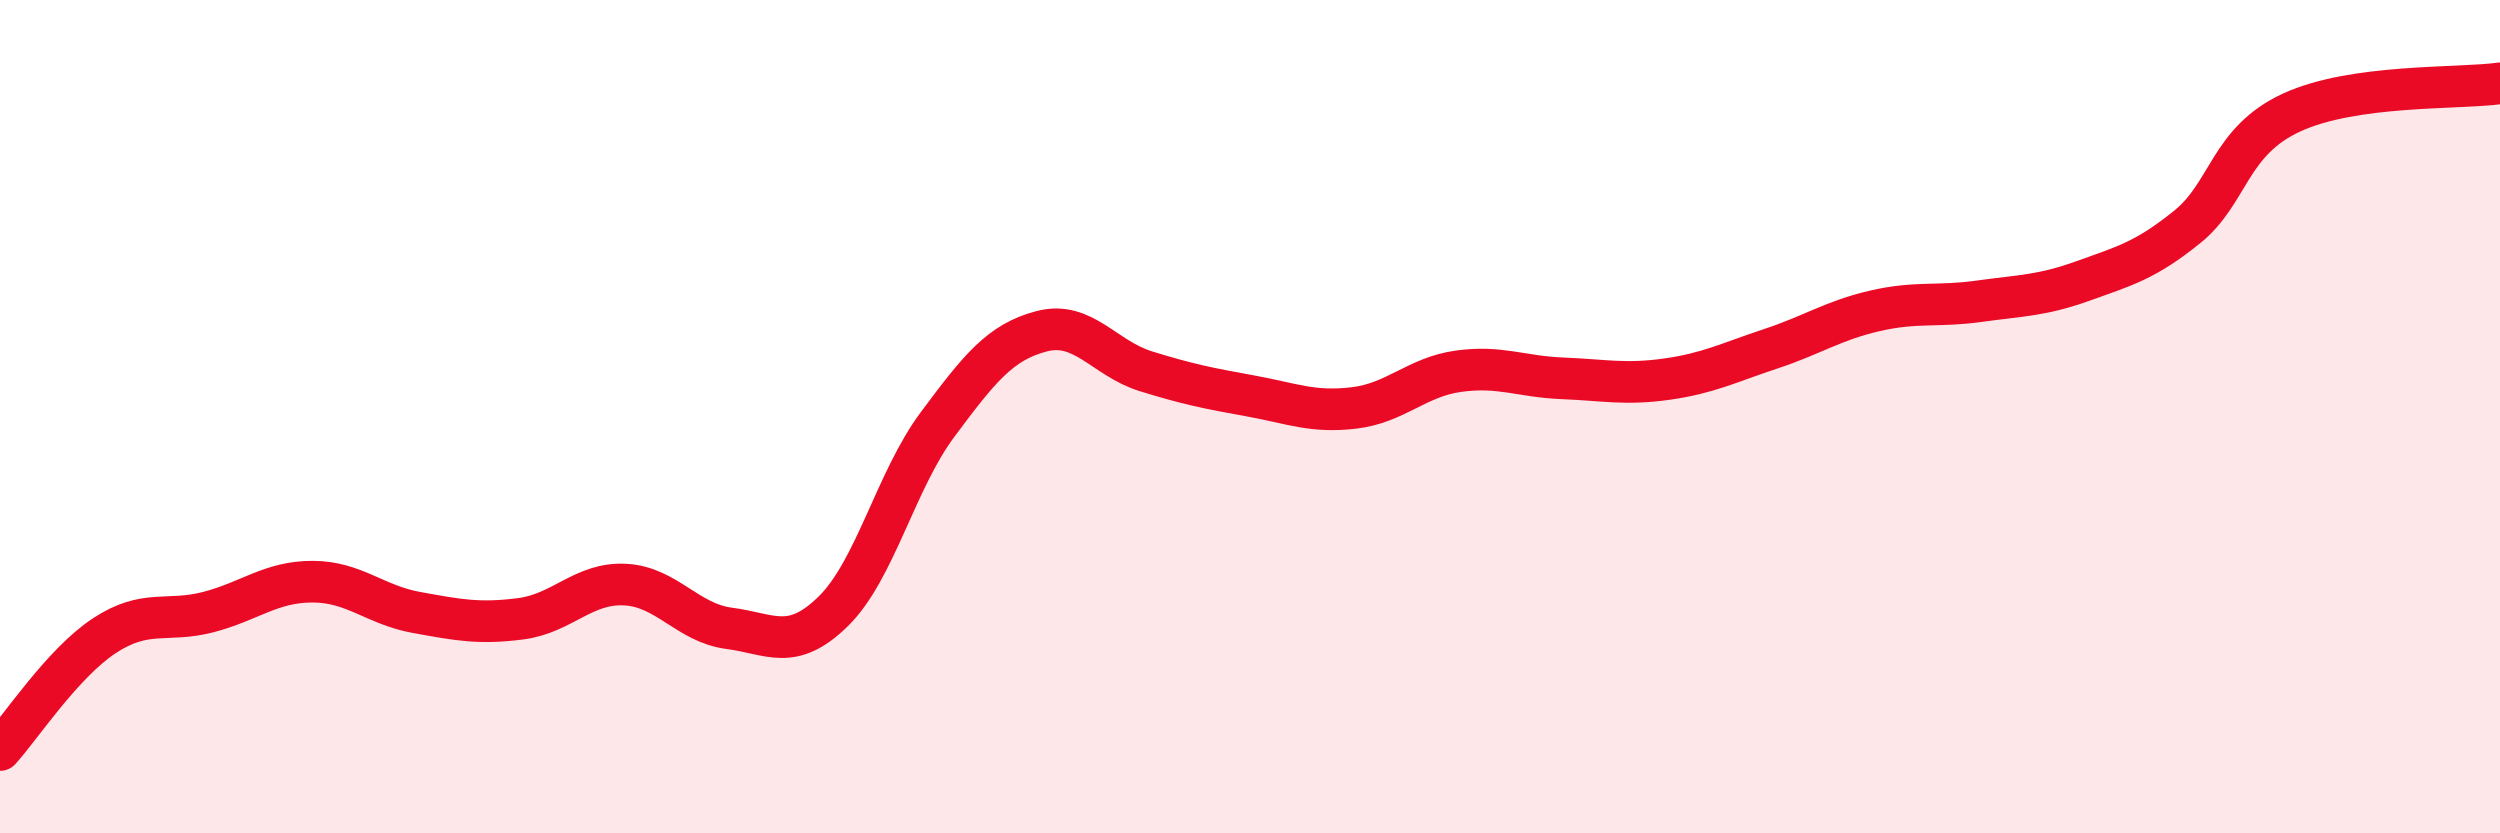 
    <svg width="60" height="20" viewBox="0 0 60 20" xmlns="http://www.w3.org/2000/svg">
      <path
        d="M 0,18 C 0.5,17.45 1.5,15.92 2.5,15.26 C 3.5,14.6 4,14.95 5,14.69 C 6,14.43 6.5,13.96 7.5,13.96 C 8.5,13.96 9,14.52 10,14.7 C 11,14.88 11.5,14.98 12.5,14.85 C 13.5,14.72 14,13.98 15,14.03 C 16,14.08 16.5,14.95 17.5,15.08 C 18.5,15.21 19,15.65 20,14.67 C 21,13.69 21.5,11.53 22.5,10.19 C 23.5,8.85 24,8.21 25,7.95 C 26,7.69 26.5,8.6 27.5,8.91 C 28.5,9.22 29,9.32 30,9.5 C 31,9.68 31.5,9.91 32.5,9.79 C 33.5,9.67 34,9.05 35,8.91 C 36,8.77 36.5,9.04 37.5,9.08 C 38.5,9.12 39,9.24 40,9.1 C 41,8.96 41.5,8.7 42.5,8.37 C 43.5,8.04 44,7.69 45,7.46 C 46,7.23 46.5,7.37 47.5,7.23 C 48.5,7.09 49,7.1 50,6.74 C 51,6.38 51.5,6.25 52.5,5.44 C 53.5,4.63 53.5,3.39 55,2.7 C 56.5,2.01 59,2.14 60,2L60 20L0 20Z"
        fill="#EB0A25"
        opacity="0.1"
        stroke-linecap="round"
        stroke-linejoin="round"
      />
      <path
        d="M 0,18 C 0.5,17.45 1.5,15.92 2.5,15.26 C 3.5,14.6 4,14.95 5,14.69 C 6,14.43 6.5,13.96 7.5,13.96 C 8.5,13.96 9,14.52 10,14.7 C 11,14.88 11.5,14.98 12.5,14.85 C 13.5,14.72 14,13.98 15,14.03 C 16,14.08 16.5,14.95 17.5,15.08 C 18.5,15.21 19,15.65 20,14.67 C 21,13.69 21.5,11.53 22.5,10.19 C 23.5,8.85 24,8.21 25,7.95 C 26,7.69 26.5,8.6 27.5,8.91 C 28.5,9.22 29,9.32 30,9.5 C 31,9.68 31.5,9.91 32.5,9.79 C 33.5,9.67 34,9.05 35,8.91 C 36,8.77 36.5,9.04 37.5,9.08 C 38.5,9.12 39,9.24 40,9.1 C 41,8.96 41.5,8.7 42.5,8.37 C 43.5,8.04 44,7.69 45,7.46 C 46,7.23 46.5,7.37 47.5,7.23 C 48.5,7.09 49,7.1 50,6.74 C 51,6.38 51.5,6.25 52.5,5.44 C 53.5,4.63 53.5,3.39 55,2.7 C 56.5,2.01 59,2.14 60,2"
        stroke="#EB0A25"
        stroke-width="1"
        fill="none"
        stroke-linecap="round"
        stroke-linejoin="round"
      />
    </svg>
  